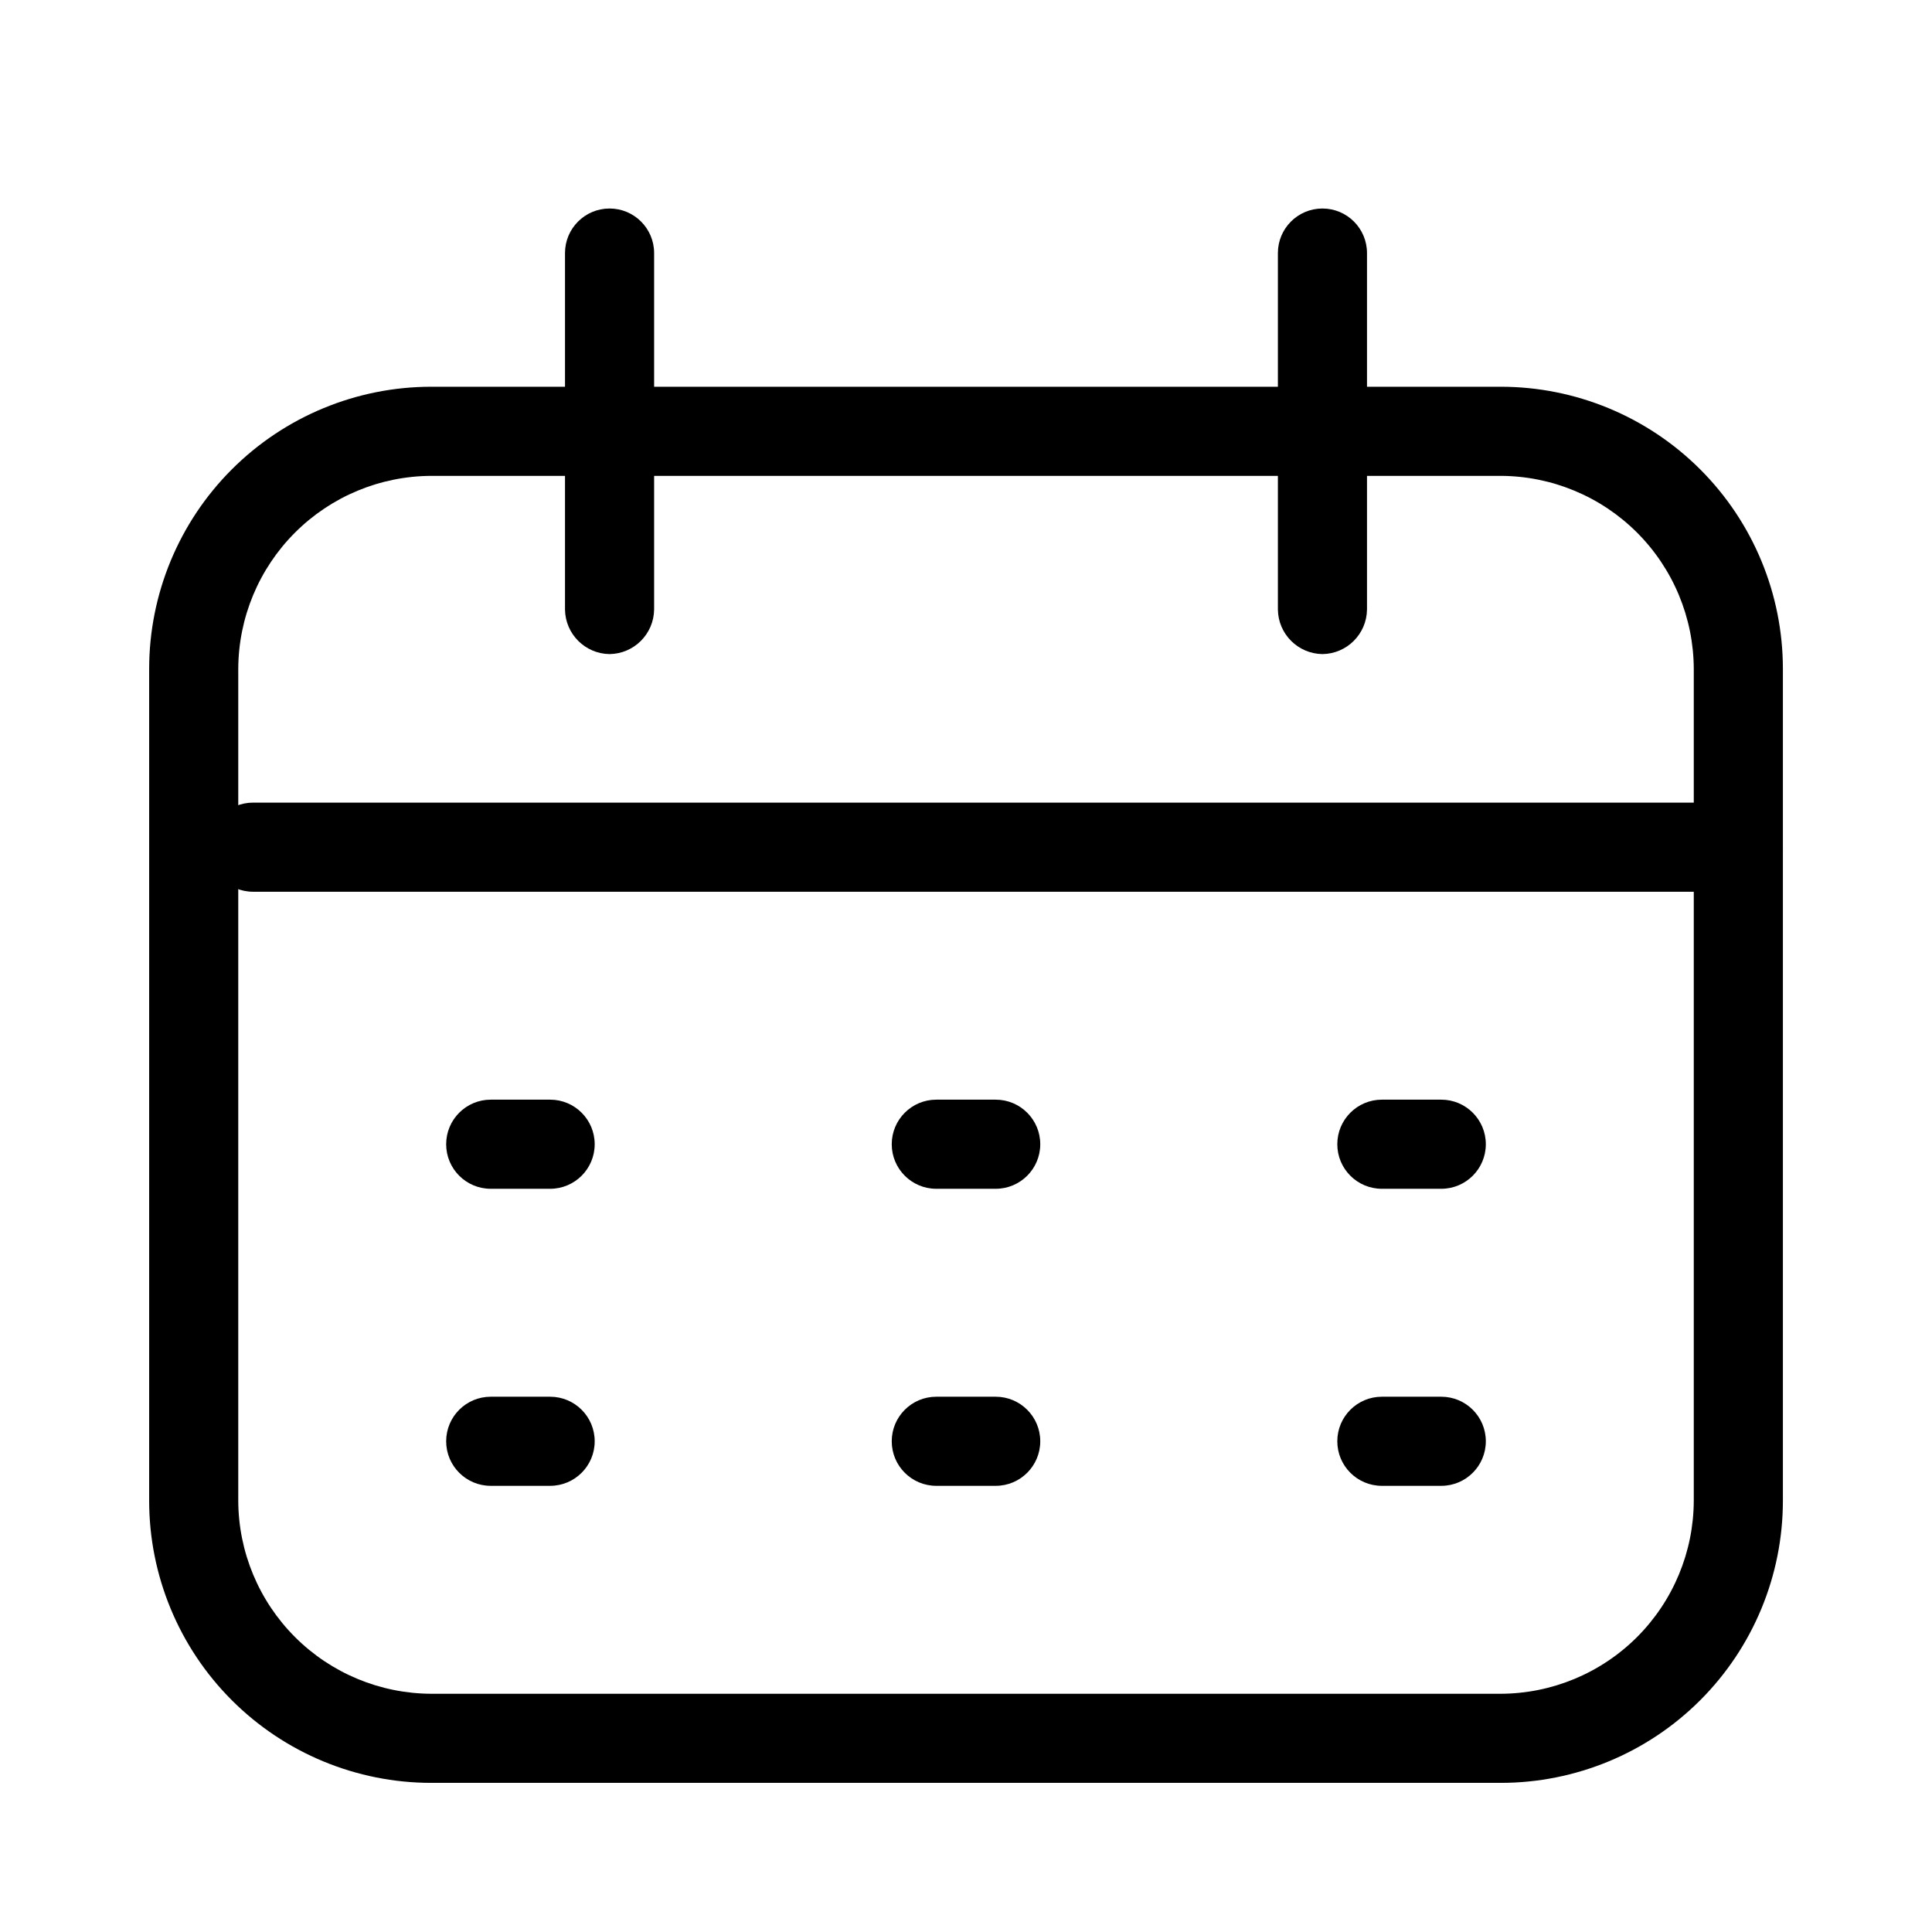 <?xml version="1.0" encoding="UTF-8"?>
<!-- Uploaded to: ICON Repo, www.svgrepo.com, Generator: ICON Repo Mixer Tools -->
<svg fill="#000000" width="800px" height="800px" version="1.1" viewBox="144 144 512 512" xmlns="http://www.w3.org/2000/svg">
 <g>
  <path d="m541.7 616.48h-283.39c-19.832 0-38.855-7.879-52.879-21.906-14.023-14.023-21.902-33.047-21.902-52.879v-220.42c0-19.832 7.879-38.855 21.902-52.879 14.023-14.023 33.047-21.906 52.879-21.906h283.39c19.832 0 38.855 7.883 52.879 21.906 14.027 14.023 21.906 33.047 21.906 52.879v220.42c0 19.832-7.879 38.855-21.906 52.879-14.023 14.027-33.047 21.906-52.879 21.906zm-283.39-346.37c-13.555 0.043-26.547 5.445-36.133 15.035-9.59 9.586-14.992 22.574-15.035 36.133v220.42c0.043 13.559 5.445 26.547 15.035 36.137 9.586 9.586 22.578 14.988 36.133 15.031h283.39c13.559-0.043 26.547-5.445 36.137-15.031 9.586-9.59 14.988-22.578 15.031-36.137v-220.42c-0.043-13.559-5.445-26.547-15.031-36.133-9.59-9.59-22.578-14.992-36.137-15.035z"/>
  <path d="m604.67 380.32h-393.6c-6.523 0-11.809-5.289-11.809-11.809 0-6.523 5.285-11.809 11.809-11.809h393.6c6.519 0 11.809 5.285 11.809 11.809 0 6.519-5.289 11.809-11.809 11.809z"/>
  <path d="m305.54 317.34c-6.488-0.086-11.723-5.324-11.809-11.809v-94.465c0-6.523 5.285-11.809 11.809-11.809 6.519 0 11.809 5.285 11.809 11.809v94.465c-0.086 6.484-5.324 11.723-11.809 11.809z"/>
  <path d="m494.46 317.34c-6.484-0.086-11.723-5.324-11.805-11.809v-94.465c0-6.523 5.285-11.809 11.805-11.809 6.523 0 11.809 5.285 11.809 11.809v94.465c-0.082 6.484-5.32 11.723-11.809 11.809z"/>
  <path d="m289.79 459.04h-15.742c-6.523 0-11.809-5.285-11.809-11.809 0-6.519 5.285-11.809 11.809-11.809h15.742c6.523 0 11.809 5.289 11.809 11.809 0 6.523-5.285 11.809-11.809 11.809z"/>
  <path d="m407.87 459.04h-15.746c-6.519 0-11.805-5.285-11.805-11.809 0-6.519 5.285-11.809 11.805-11.809h15.746c6.519 0 11.809 5.289 11.809 11.809 0 6.523-5.289 11.809-11.809 11.809z"/>
  <path d="m525.95 459.04h-15.742c-6.523 0-11.809-5.285-11.809-11.809 0-6.519 5.285-11.809 11.809-11.809h15.742c6.523 0 11.809 5.289 11.809 11.809 0 6.523-5.285 11.809-11.809 11.809z"/>
  <path d="m289.79 537.76h-15.742c-6.523 0-11.809-5.285-11.809-11.809 0-6.519 5.285-11.805 11.809-11.805h15.742c6.523 0 11.809 5.285 11.809 11.805 0 6.523-5.285 11.809-11.809 11.809z"/>
  <path d="m407.87 537.76h-15.746c-6.519 0-11.805-5.285-11.805-11.809 0-6.519 5.285-11.805 11.805-11.805h15.746c6.519 0 11.809 5.285 11.809 11.805 0 6.523-5.289 11.809-11.809 11.809z"/>
  <path d="m525.95 537.76h-15.742c-6.523 0-11.809-5.285-11.809-11.809 0-6.519 5.285-11.805 11.809-11.805h15.742c6.523 0 11.809 5.285 11.809 11.805 0 6.523-5.285 11.809-11.809 11.809z"/>
 </g>
</svg>